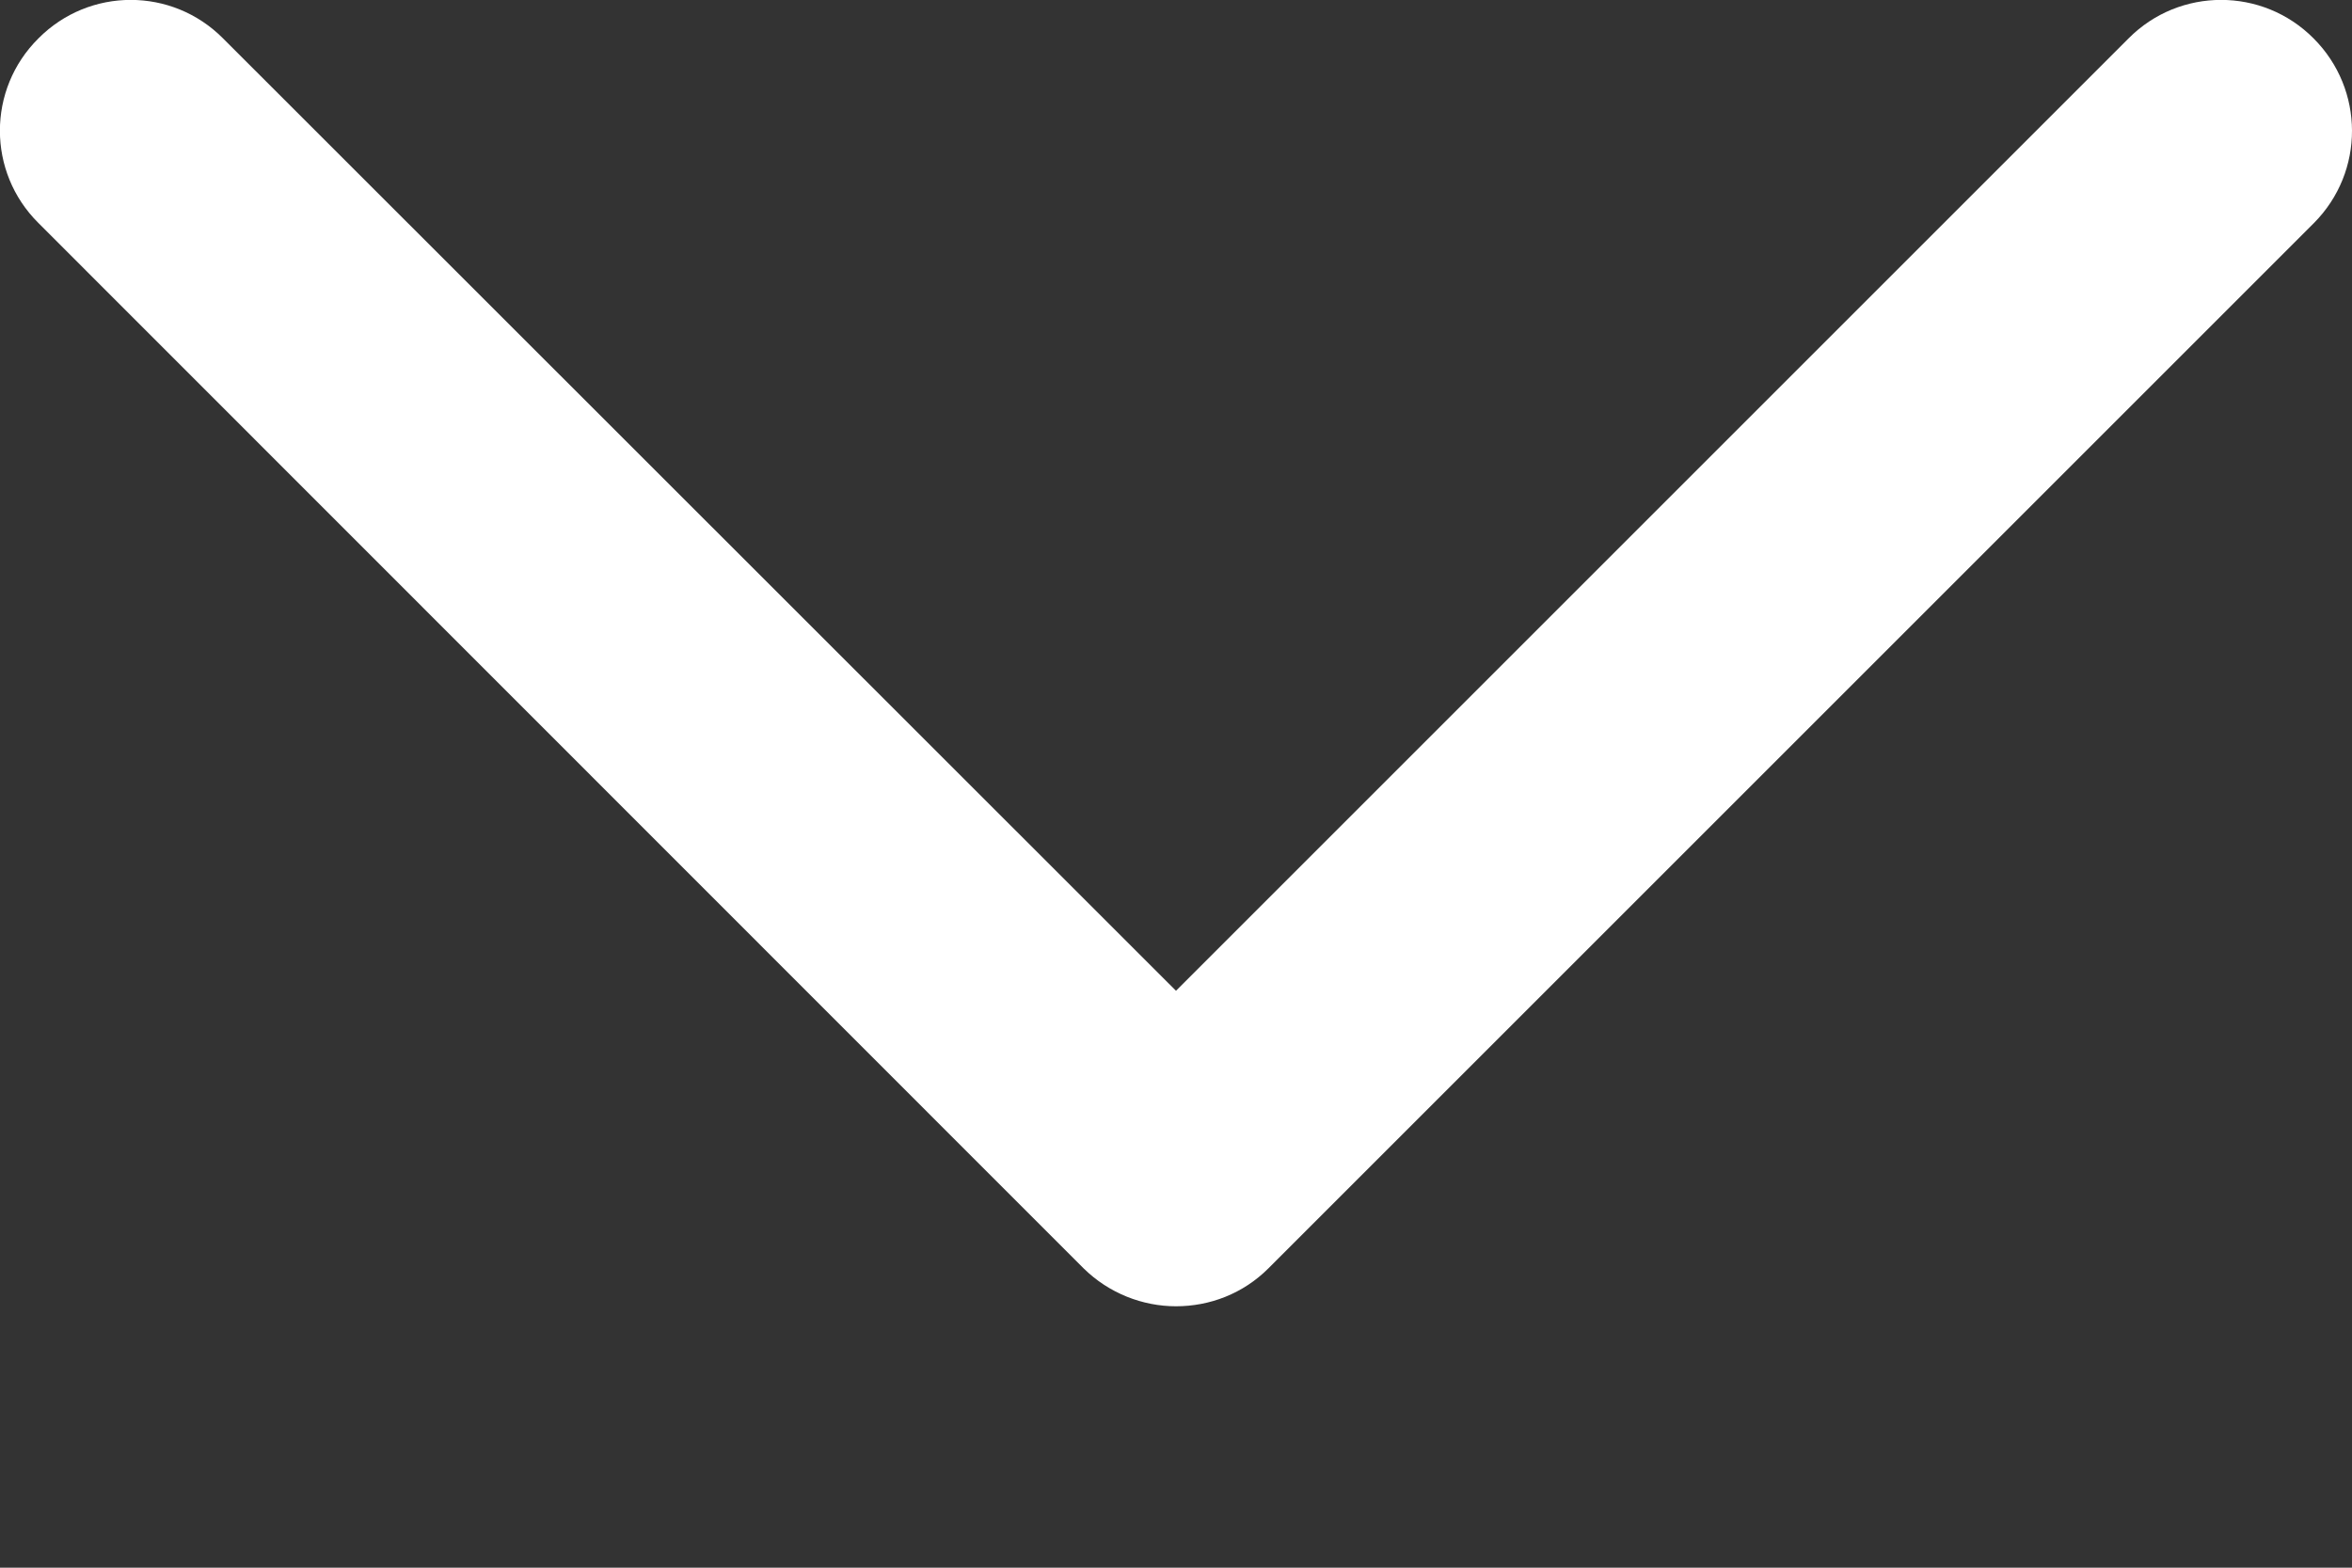 <svg width="6" height="4" viewBox="0 0 6 4" fill="none" xmlns="http://www.w3.org/2000/svg">
<rect x="0" y="0" width="6" height="4" fill="#333333" stroke="none"/>
<path d="M5.903 0.569L3.236 3.236C3.171 3.301 3.086 3.333 3 3.333C2.915 3.333 2.829 3.3 2.764 3.236L0.098 0.569C-0.033 0.439 -0.033 0.228 0.098 0.098C0.228 -0.033 0.439 -0.033 0.569 0.098L3 2.528L5.43 0.098C5.56 -0.033 5.772 -0.033 5.902 0.098C6.032 0.228 6.033 0.438 5.903 0.569Z" fill="white"/>
</svg>
